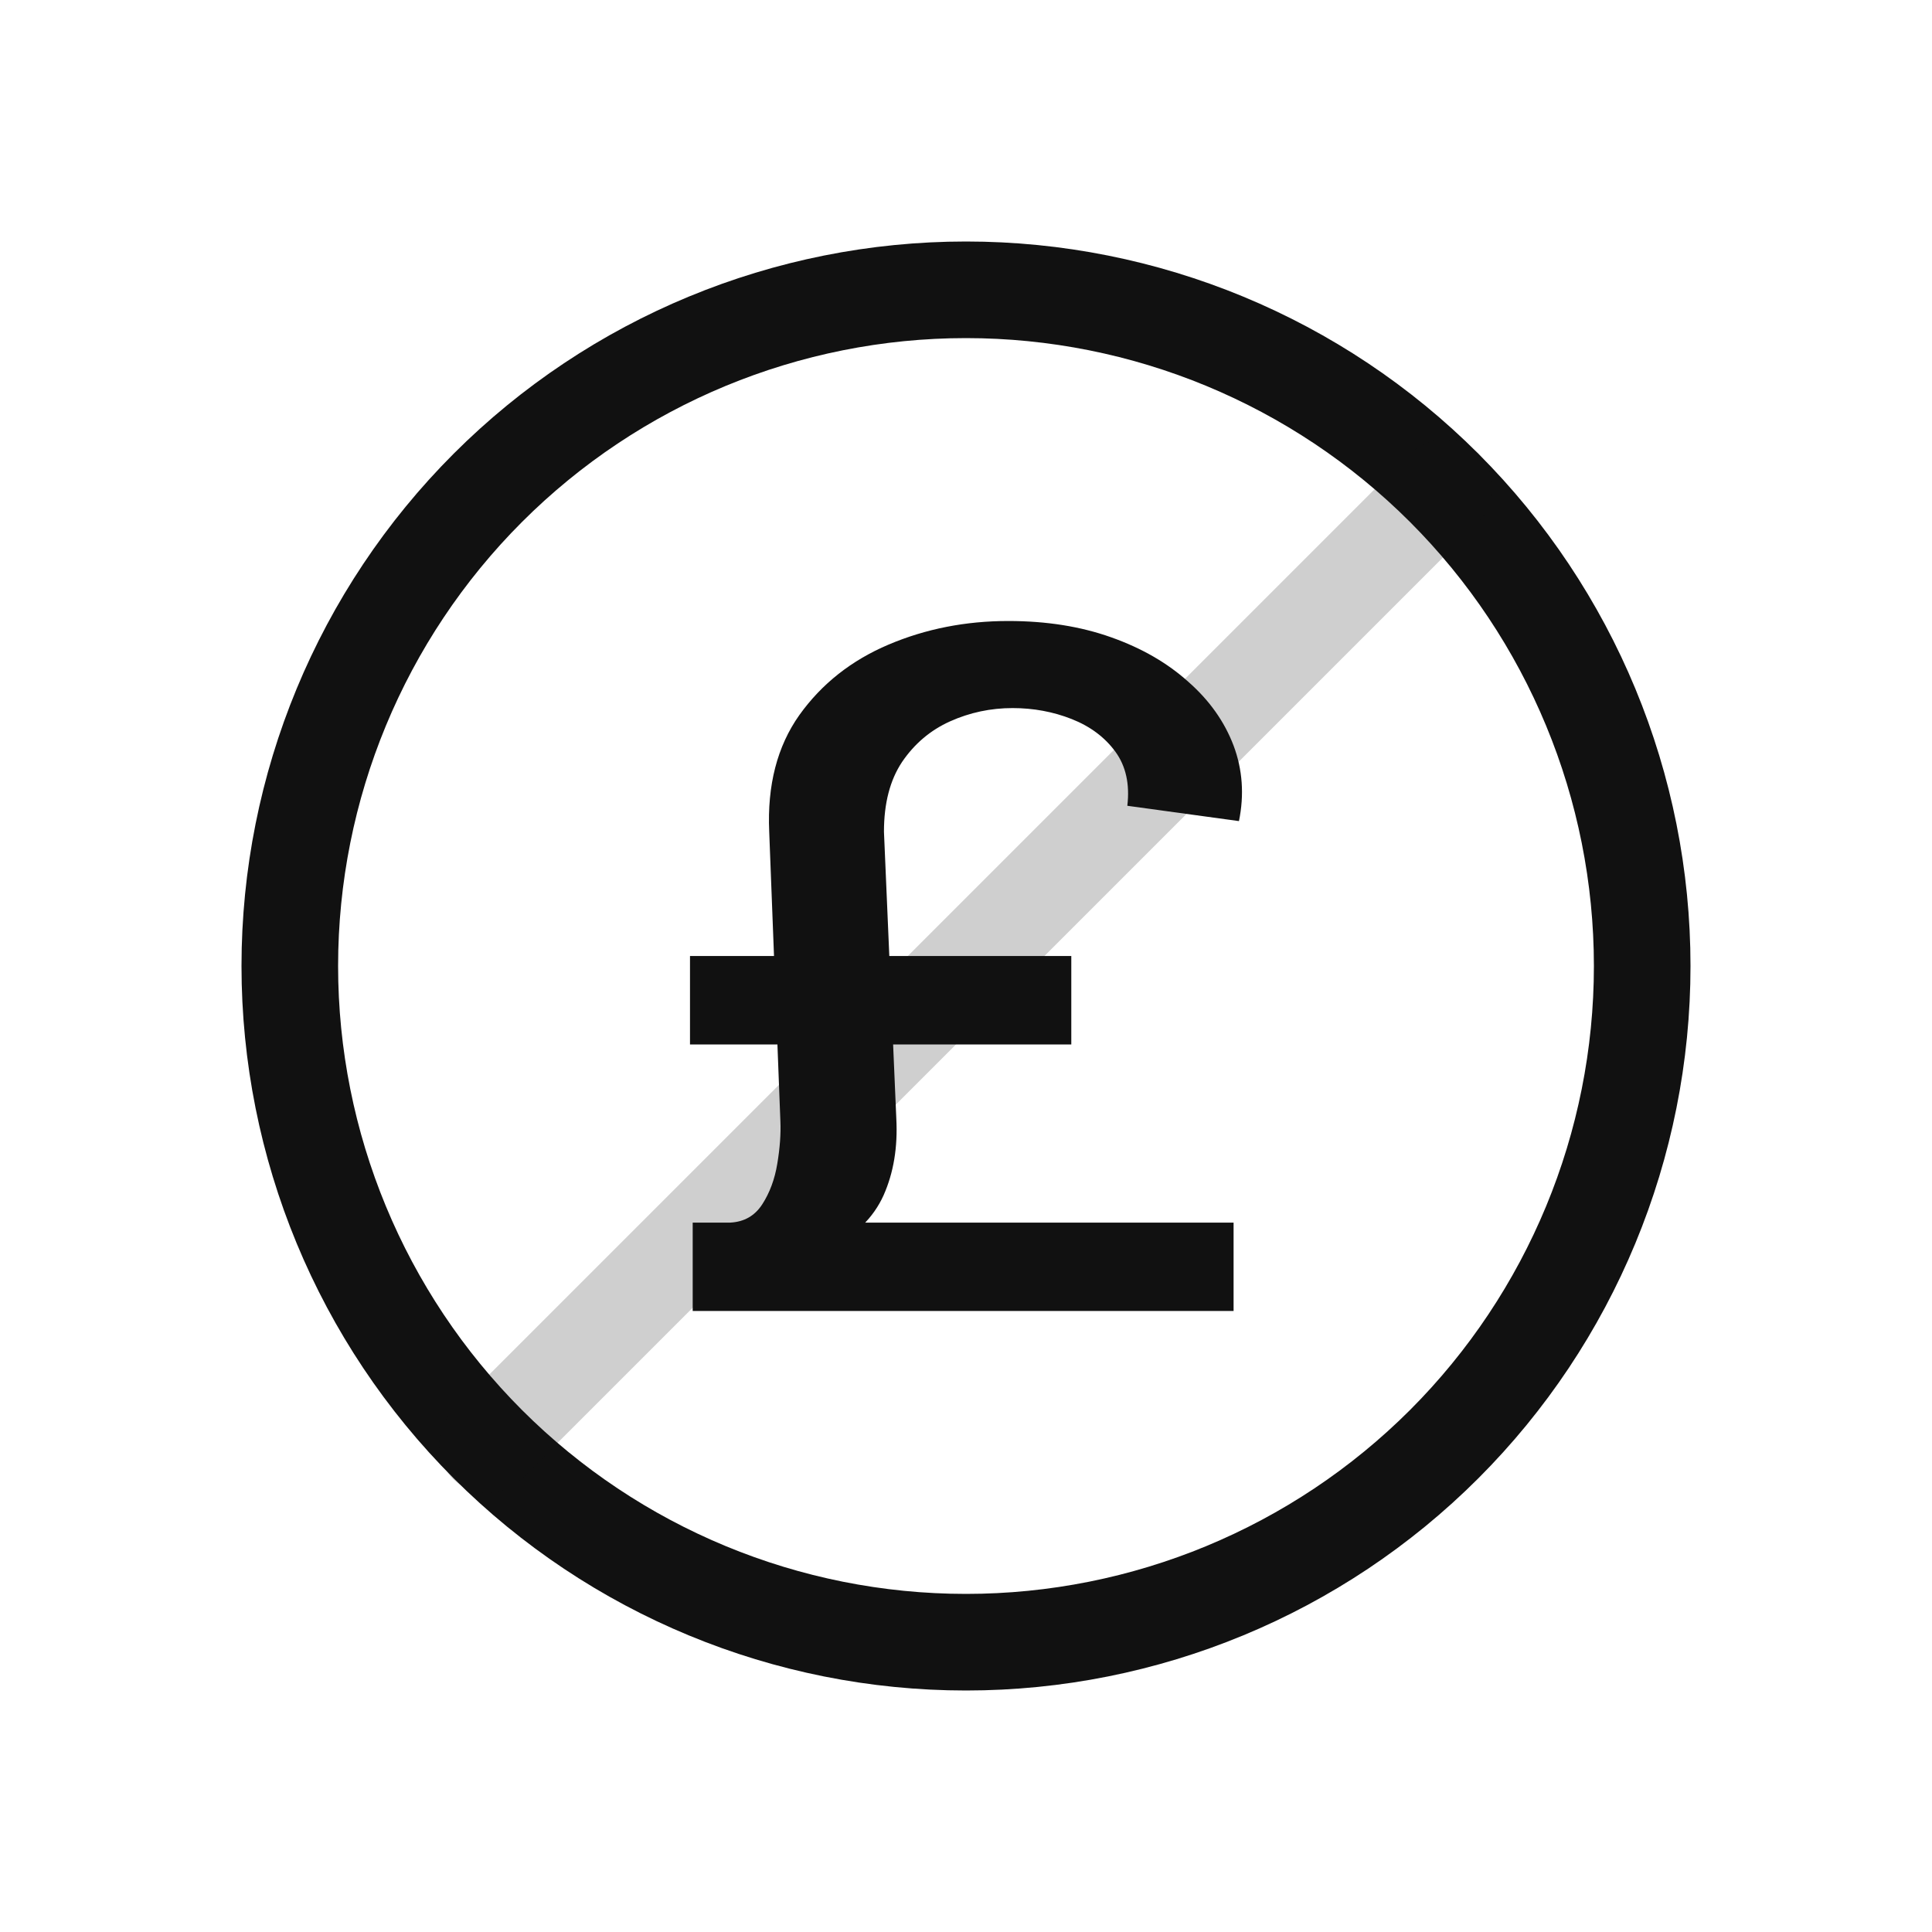 <?xml version="1.0" encoding="UTF-8"?>
<svg xmlns="http://www.w3.org/2000/svg" width="28" height="28" viewBox="0 0 28 28" fill="none">
  <path fill-rule="evenodd" clip-rule="evenodd" d="M14 4.9C11.586 4.9 9.272 5.859 7.565 7.565C5.859 9.272 4.9 11.586 4.9 14C4.9 16.413 5.859 18.728 7.565 20.435C9.272 22.141 11.586 23.1 14 23.1C16.413 23.1 18.728 22.141 20.435 20.435C22.141 18.728 23.1 16.413 23.1 14C23.1 11.586 22.141 9.272 20.435 7.565C18.728 5.859 16.413 4.9 14 4.9ZM3.5 14C3.5 11.215 4.606 8.545 6.575 6.575C8.545 4.606 11.215 3.5 14 3.5C16.785 3.5 19.456 4.606 21.425 6.575C23.394 8.545 24.5 11.215 24.5 14C24.5 16.785 23.394 19.456 21.425 21.425C19.456 23.394 16.785 24.5 14 24.5C11.215 24.5 8.545 23.394 6.575 21.425C4.606 19.456 3.5 16.785 3.5 14Z" fill="#111111"></path>
  <path opacity="0.2" fill-rule="evenodd" clip-rule="evenodd" d="M21.426 6.576C21.557 6.707 21.631 6.885 21.631 7.071C21.631 7.256 21.557 7.434 21.426 7.566L7.566 21.426C7.501 21.492 7.424 21.546 7.339 21.582C7.253 21.619 7.161 21.639 7.068 21.639C6.975 21.64 6.883 21.622 6.797 21.587C6.711 21.552 6.633 21.5 6.567 21.434C6.502 21.369 6.45 21.29 6.414 21.204C6.379 21.118 6.362 21.026 6.362 20.933C6.363 20.84 6.382 20.748 6.419 20.663C6.456 20.578 6.509 20.5 6.576 20.436L20.436 6.576C20.567 6.445 20.745 6.371 20.931 6.371C21.116 6.371 21.294 6.445 21.426 6.576Z" fill="#111111"></path>
  <path d="M17.878 19H10.039V17.719H17.878V19ZM15.526 15.137H10V13.855H15.526V15.137ZM12.811 12.054L12.99 16.211C13.012 16.625 12.951 16.996 12.805 17.324C12.659 17.648 12.396 17.907 12.016 18.099L10.582 17.719C10.784 17.709 10.939 17.621 11.047 17.454C11.155 17.287 11.228 17.091 11.265 16.866C11.303 16.638 11.318 16.433 11.31 16.25L11.148 12.054C11.118 11.38 11.264 10.816 11.585 10.363C11.909 9.91 12.34 9.57 12.878 9.342C13.415 9.114 13.994 9 14.613 9C15.166 9 15.662 9.079 16.103 9.236C16.547 9.393 16.92 9.609 17.223 9.882C17.529 10.151 17.747 10.46 17.878 10.806C18.008 11.153 18.034 11.518 17.956 11.9L16.338 11.678C16.375 11.364 16.317 11.102 16.164 10.893C16.011 10.684 15.8 10.527 15.532 10.421C15.263 10.315 14.977 10.262 14.675 10.262C14.358 10.262 14.055 10.326 13.768 10.455C13.484 10.583 13.253 10.779 13.074 11.042C12.898 11.306 12.811 11.643 12.811 12.054Z" fill="#111111"></path>
</svg>
